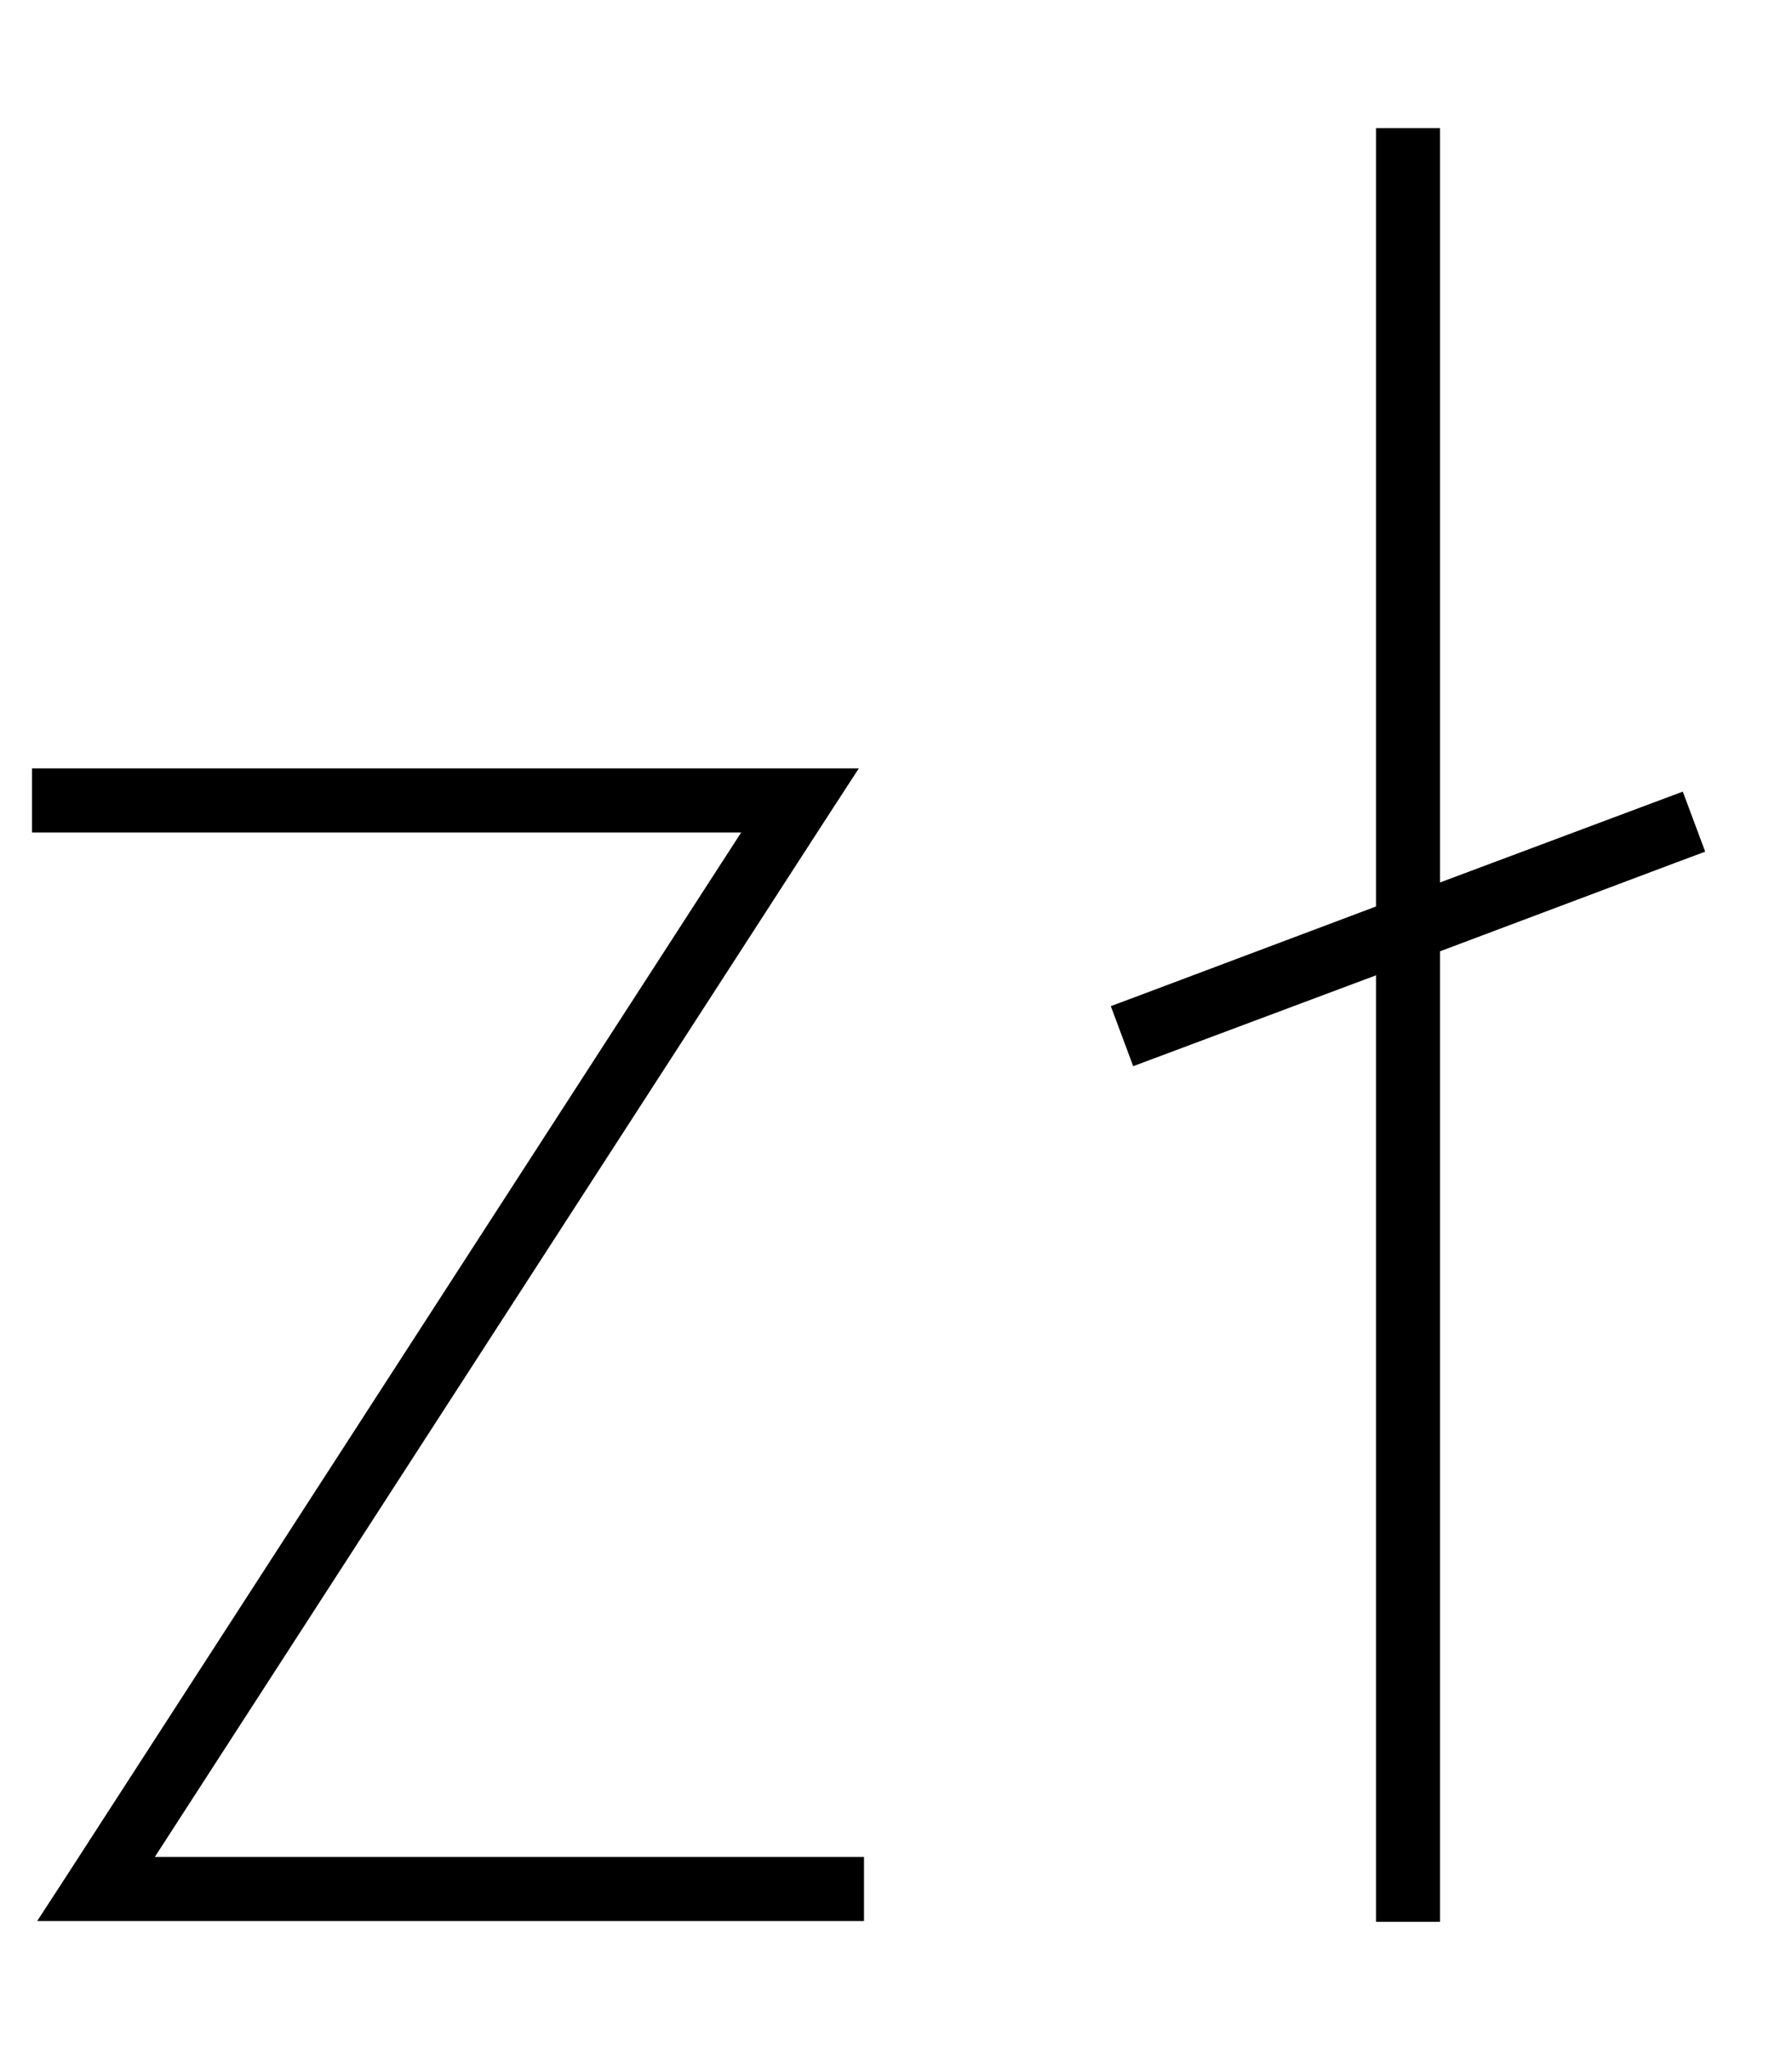 <svg xmlns="http://www.w3.org/2000/svg" viewBox="0 0 448 512"><!--! Font Awesome Pro 7.1.0 by @fontawesome - https://fontawesome.com License - https://fontawesome.com/license (Commercial License) Copyright 2025 Fonticons, Inc. --><path opacity=".4" fill="currentColor" d=""/><path fill="currentColor" d="M360 32l0 188.5 53.2-19.9 7.5-2.8 5.6 15-7.5 2.8-58.8 22.1 0 242.5-16 0 0-236.5-53.2 19.9-7.5 2.8-5.6-15 7.5-2.8 58.8-22.1 0-194.5 16 0zM16 192l198.7 0-8 12.3-168 259.7 177.3 0 0 16-206.7 0 8-12.3 168-259.7-177.3 0 0-16 8 0z"/></svg>
